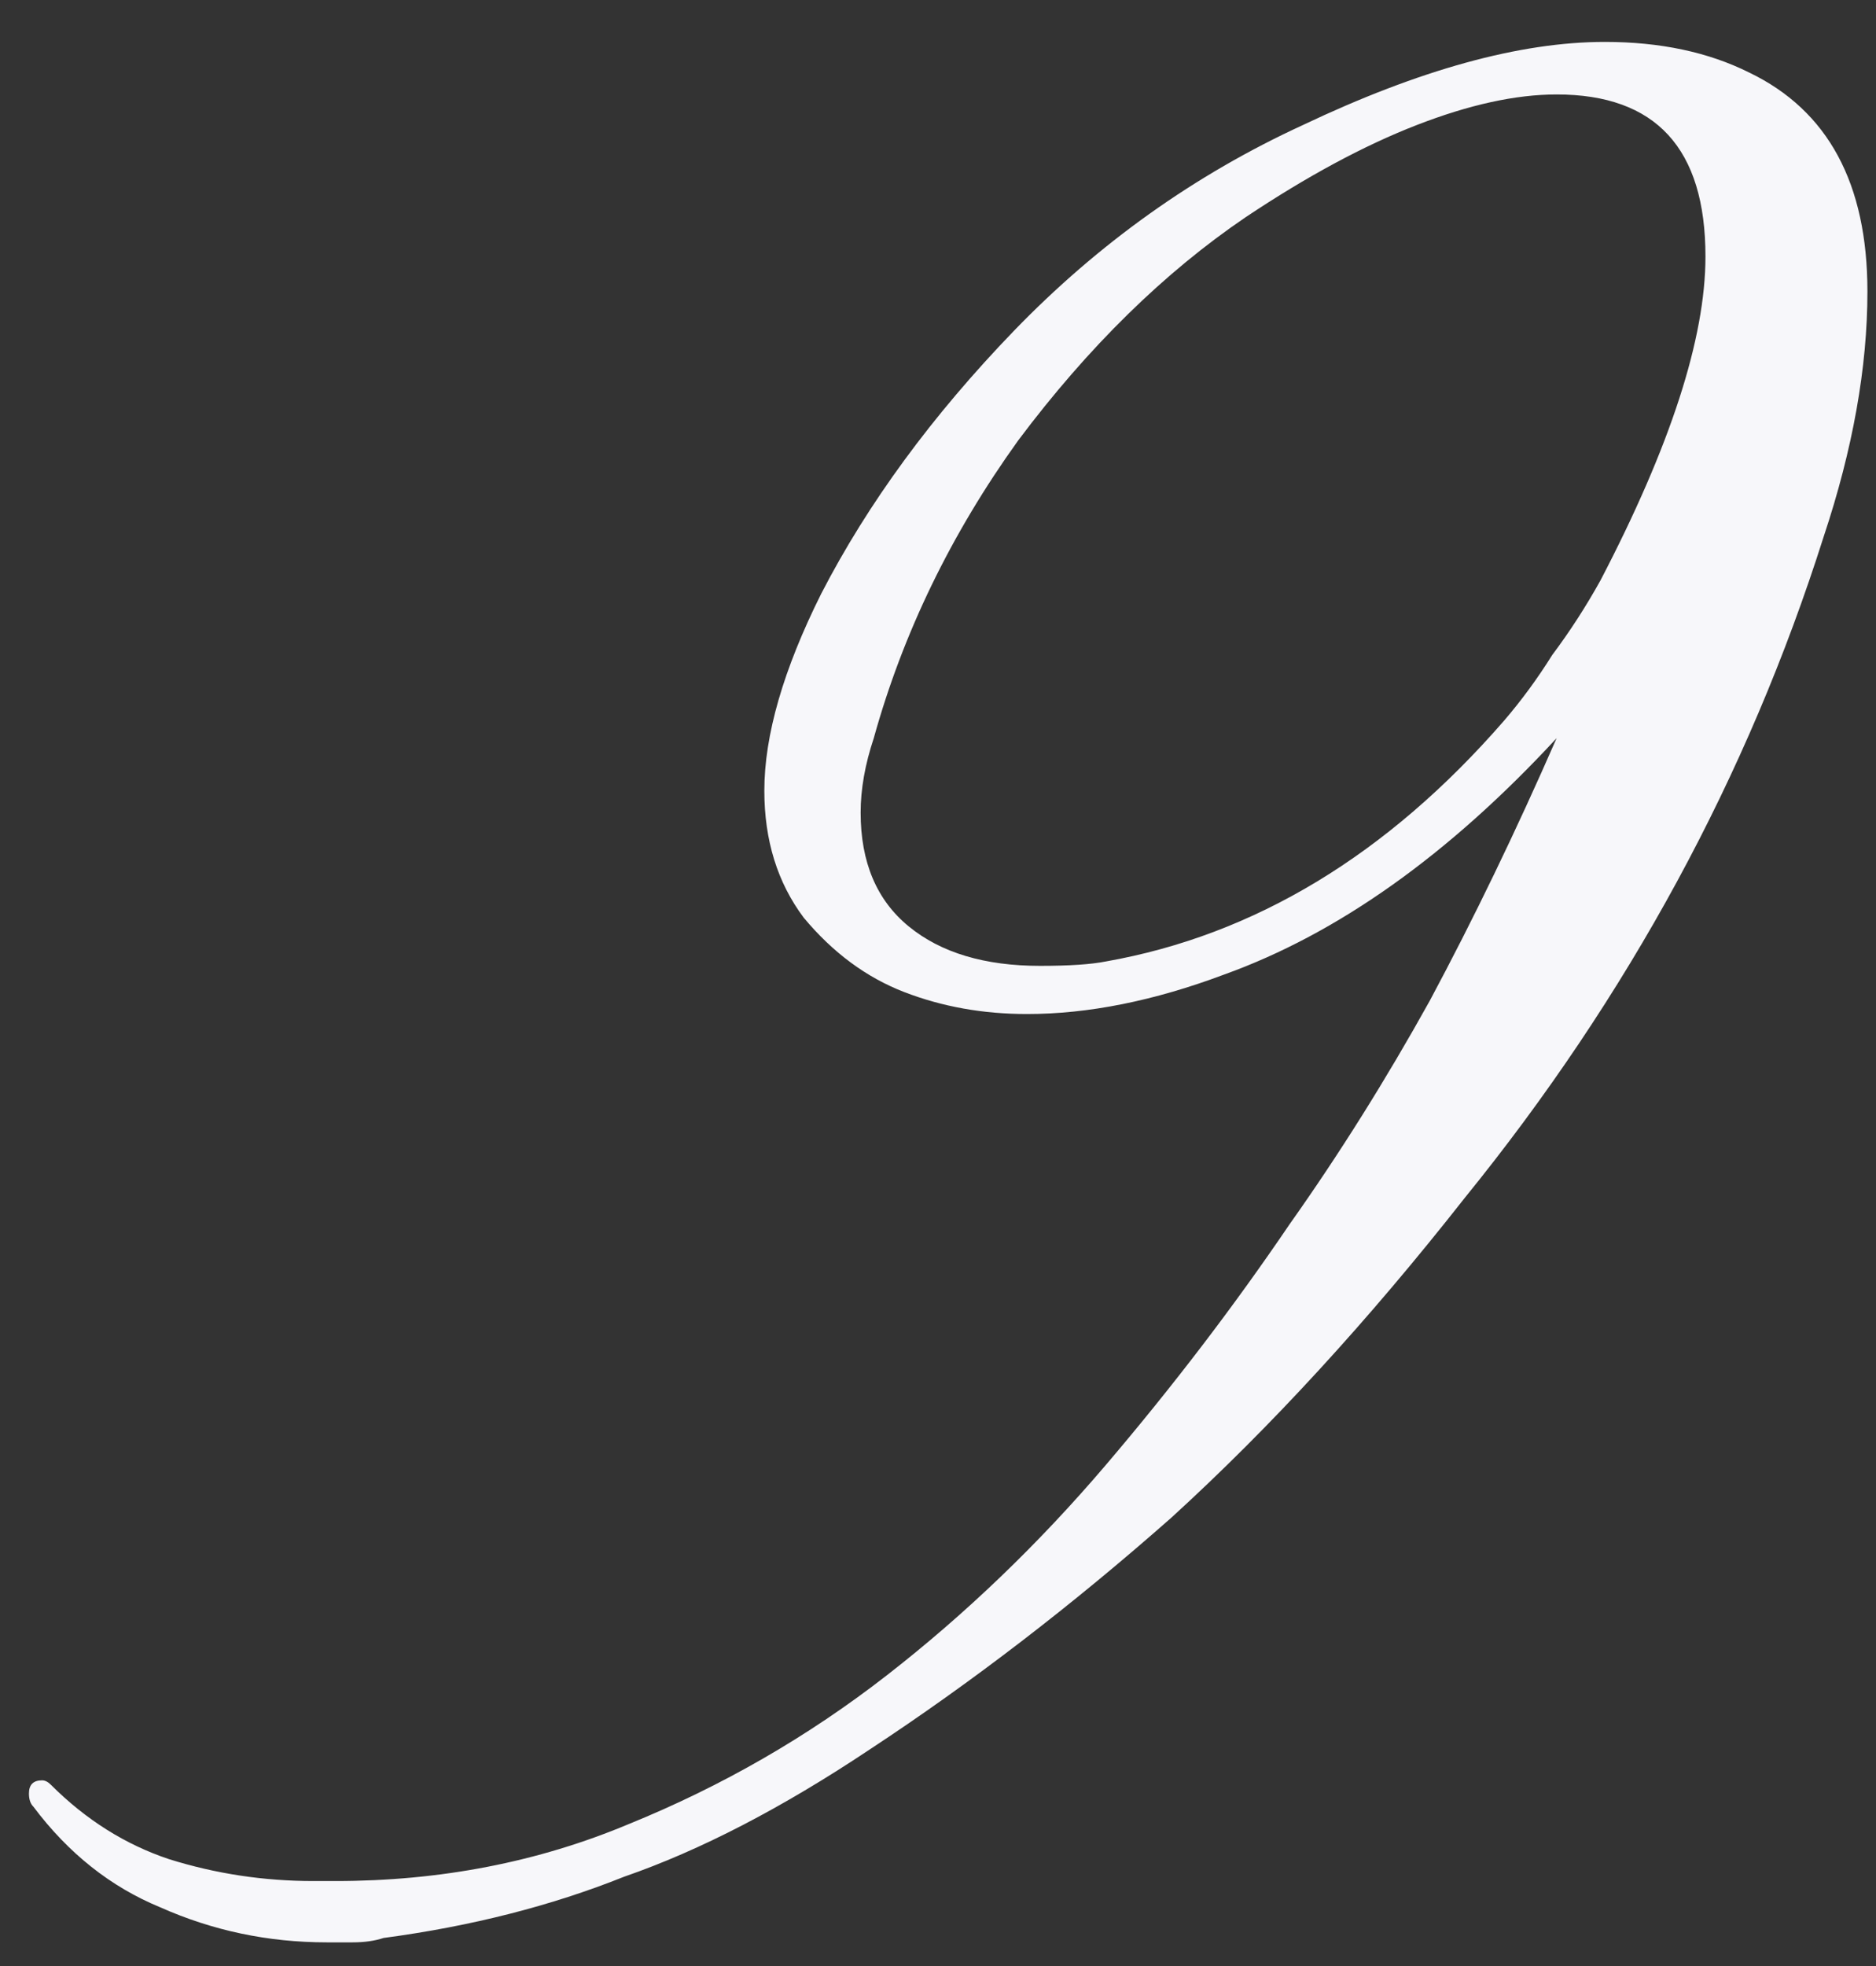 <?xml version="1.0" encoding="UTF-8"?> <svg xmlns="http://www.w3.org/2000/svg" width="42" height="44" viewBox="0 0 42 44" fill="none"><rect x="0" y="0" width="42" height="44" fill="#333333" stroke="none"/><path d="M41.808 6.524C41.808 8.223 41.481 10.052 40.828 12.012C39.129 17.369 36.451 22.302 32.792 26.81C30.636 29.554 28.447 31.939 26.226 33.964C24.005 35.924 21.751 37.655 19.464 39.158C17.504 40.465 15.675 41.412 13.976 42C12.343 42.653 10.546 43.111 8.586 43.372C8.39 43.437 8.161 43.47 7.9 43.47C7.704 43.47 7.508 43.47 7.312 43.47C6.005 43.47 4.764 43.209 3.588 42.686C2.477 42.229 1.53 41.477 0.746 40.432C0.681 40.367 0.648 40.269 0.648 40.138C0.648 39.942 0.746 39.844 0.942 39.844C1.007 39.844 1.073 39.877 1.138 39.942C1.922 40.726 2.804 41.281 3.784 41.608C4.829 41.935 5.907 42.098 7.018 42.098H7.508C9.86 42.098 12.049 41.673 14.074 40.824C16.165 39.975 18.092 38.864 19.856 37.492C21.62 36.12 23.253 34.552 24.756 32.788C26.259 31.024 27.631 29.227 28.872 27.398C29.983 25.83 31.028 24.164 32.008 22.4C32.988 20.571 33.935 18.611 34.85 16.52C32.433 19.133 29.95 20.897 27.402 21.812C25.834 22.4 24.364 22.694 22.992 22.694C22.012 22.694 21.097 22.531 20.248 22.204C19.399 21.877 18.647 21.322 17.994 20.538C17.406 19.754 17.112 18.807 17.112 17.696C17.112 16.455 17.537 14.985 18.386 13.286C19.431 11.261 20.869 9.301 22.698 7.406C24.593 5.446 26.749 3.911 29.166 2.8C31.779 1.559 34.033 0.938 35.928 0.938C37.169 0.938 38.247 1.167 39.162 1.624C40.926 2.473 41.808 4.107 41.808 6.524ZM38.182 5.74C38.182 3.323 37.071 2.114 34.85 2.114C33.935 2.114 32.89 2.343 31.714 2.8C30.538 3.257 29.264 3.943 27.892 4.858C26.063 6.099 24.364 7.765 22.796 9.856C21.293 11.947 20.215 14.168 19.562 16.52C19.366 17.108 19.268 17.663 19.268 18.186C19.268 19.297 19.627 20.146 20.346 20.734C21.065 21.322 22.045 21.616 23.286 21.616C23.939 21.616 24.429 21.583 24.756 21.518C28.088 20.93 31.061 19.133 33.674 16.128C34.066 15.671 34.425 15.181 34.752 14.658C35.144 14.135 35.503 13.58 35.83 12.992C37.398 9.987 38.182 7.569 38.182 5.74Z" fill="#F7F7FA"></path></svg> 